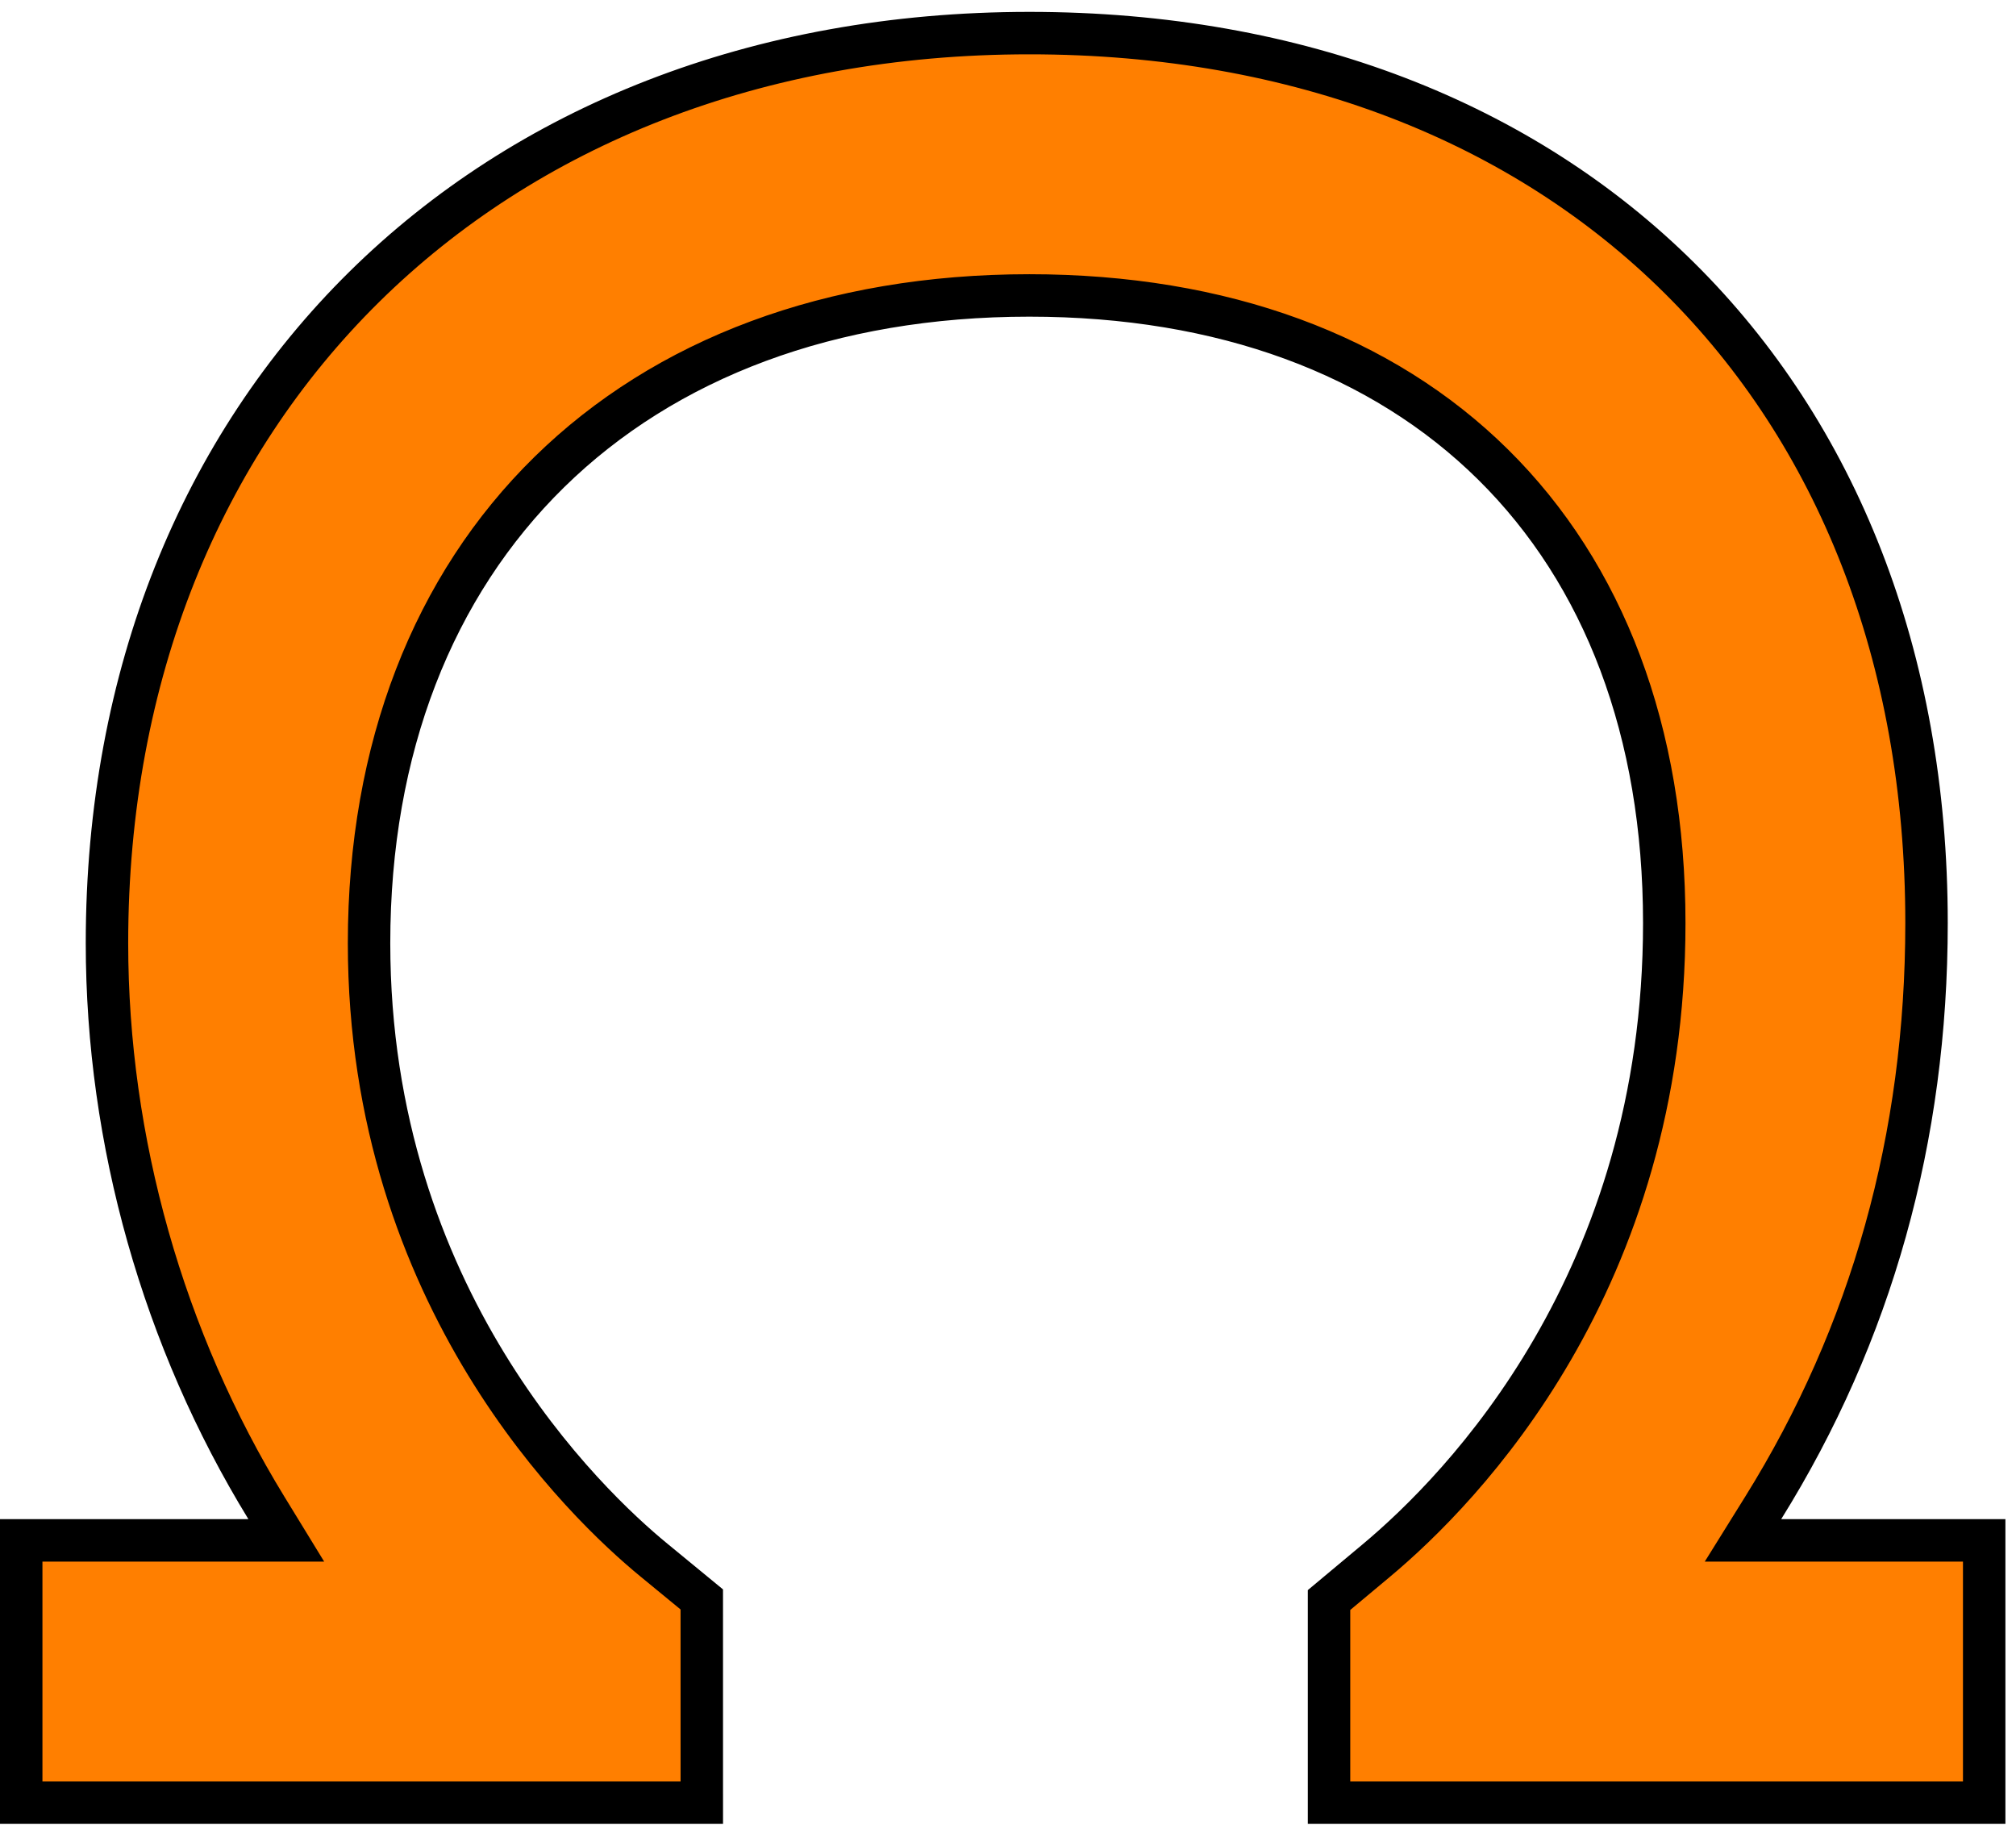 <svg width="95" height="86" viewBox="0 0 95 86" fill="none" xmlns="http://www.w3.org/2000/svg">
<path d="M33.071 84.941H1V72.582H11.704H13.49L12.557 71.059C7.695 63.126 5.041 53.776 5.041 44.44C5.041 31.766 9.522 21.061 17.158 13.524C24.795 5.987 35.65 1.561 48.505 1.56C61.221 1.56 71.775 5.794 79.147 13.107C86.519 20.419 90.784 30.886 90.784 43.494C90.784 53.605 88.193 62.854 83.087 71.053L82.135 72.582H83.936H93.501V84.941H62.628V75.394L64.84 73.546C68.937 70.127 78.425 60.378 78.425 43.494C78.425 34.469 75.583 27.05 70.356 21.887C65.132 16.725 57.628 13.921 48.503 13.921C39.142 13.921 31.347 16.89 25.887 22.242C20.425 27.597 17.391 35.25 17.391 44.441C17.391 61.197 27.651 70.917 30.813 73.51C30.813 73.51 30.813 73.51 30.813 73.51L33.07 75.365L33.071 84.941Z" fill="#FF7F00" stroke="black" stroke-width="2"/>
</svg>
